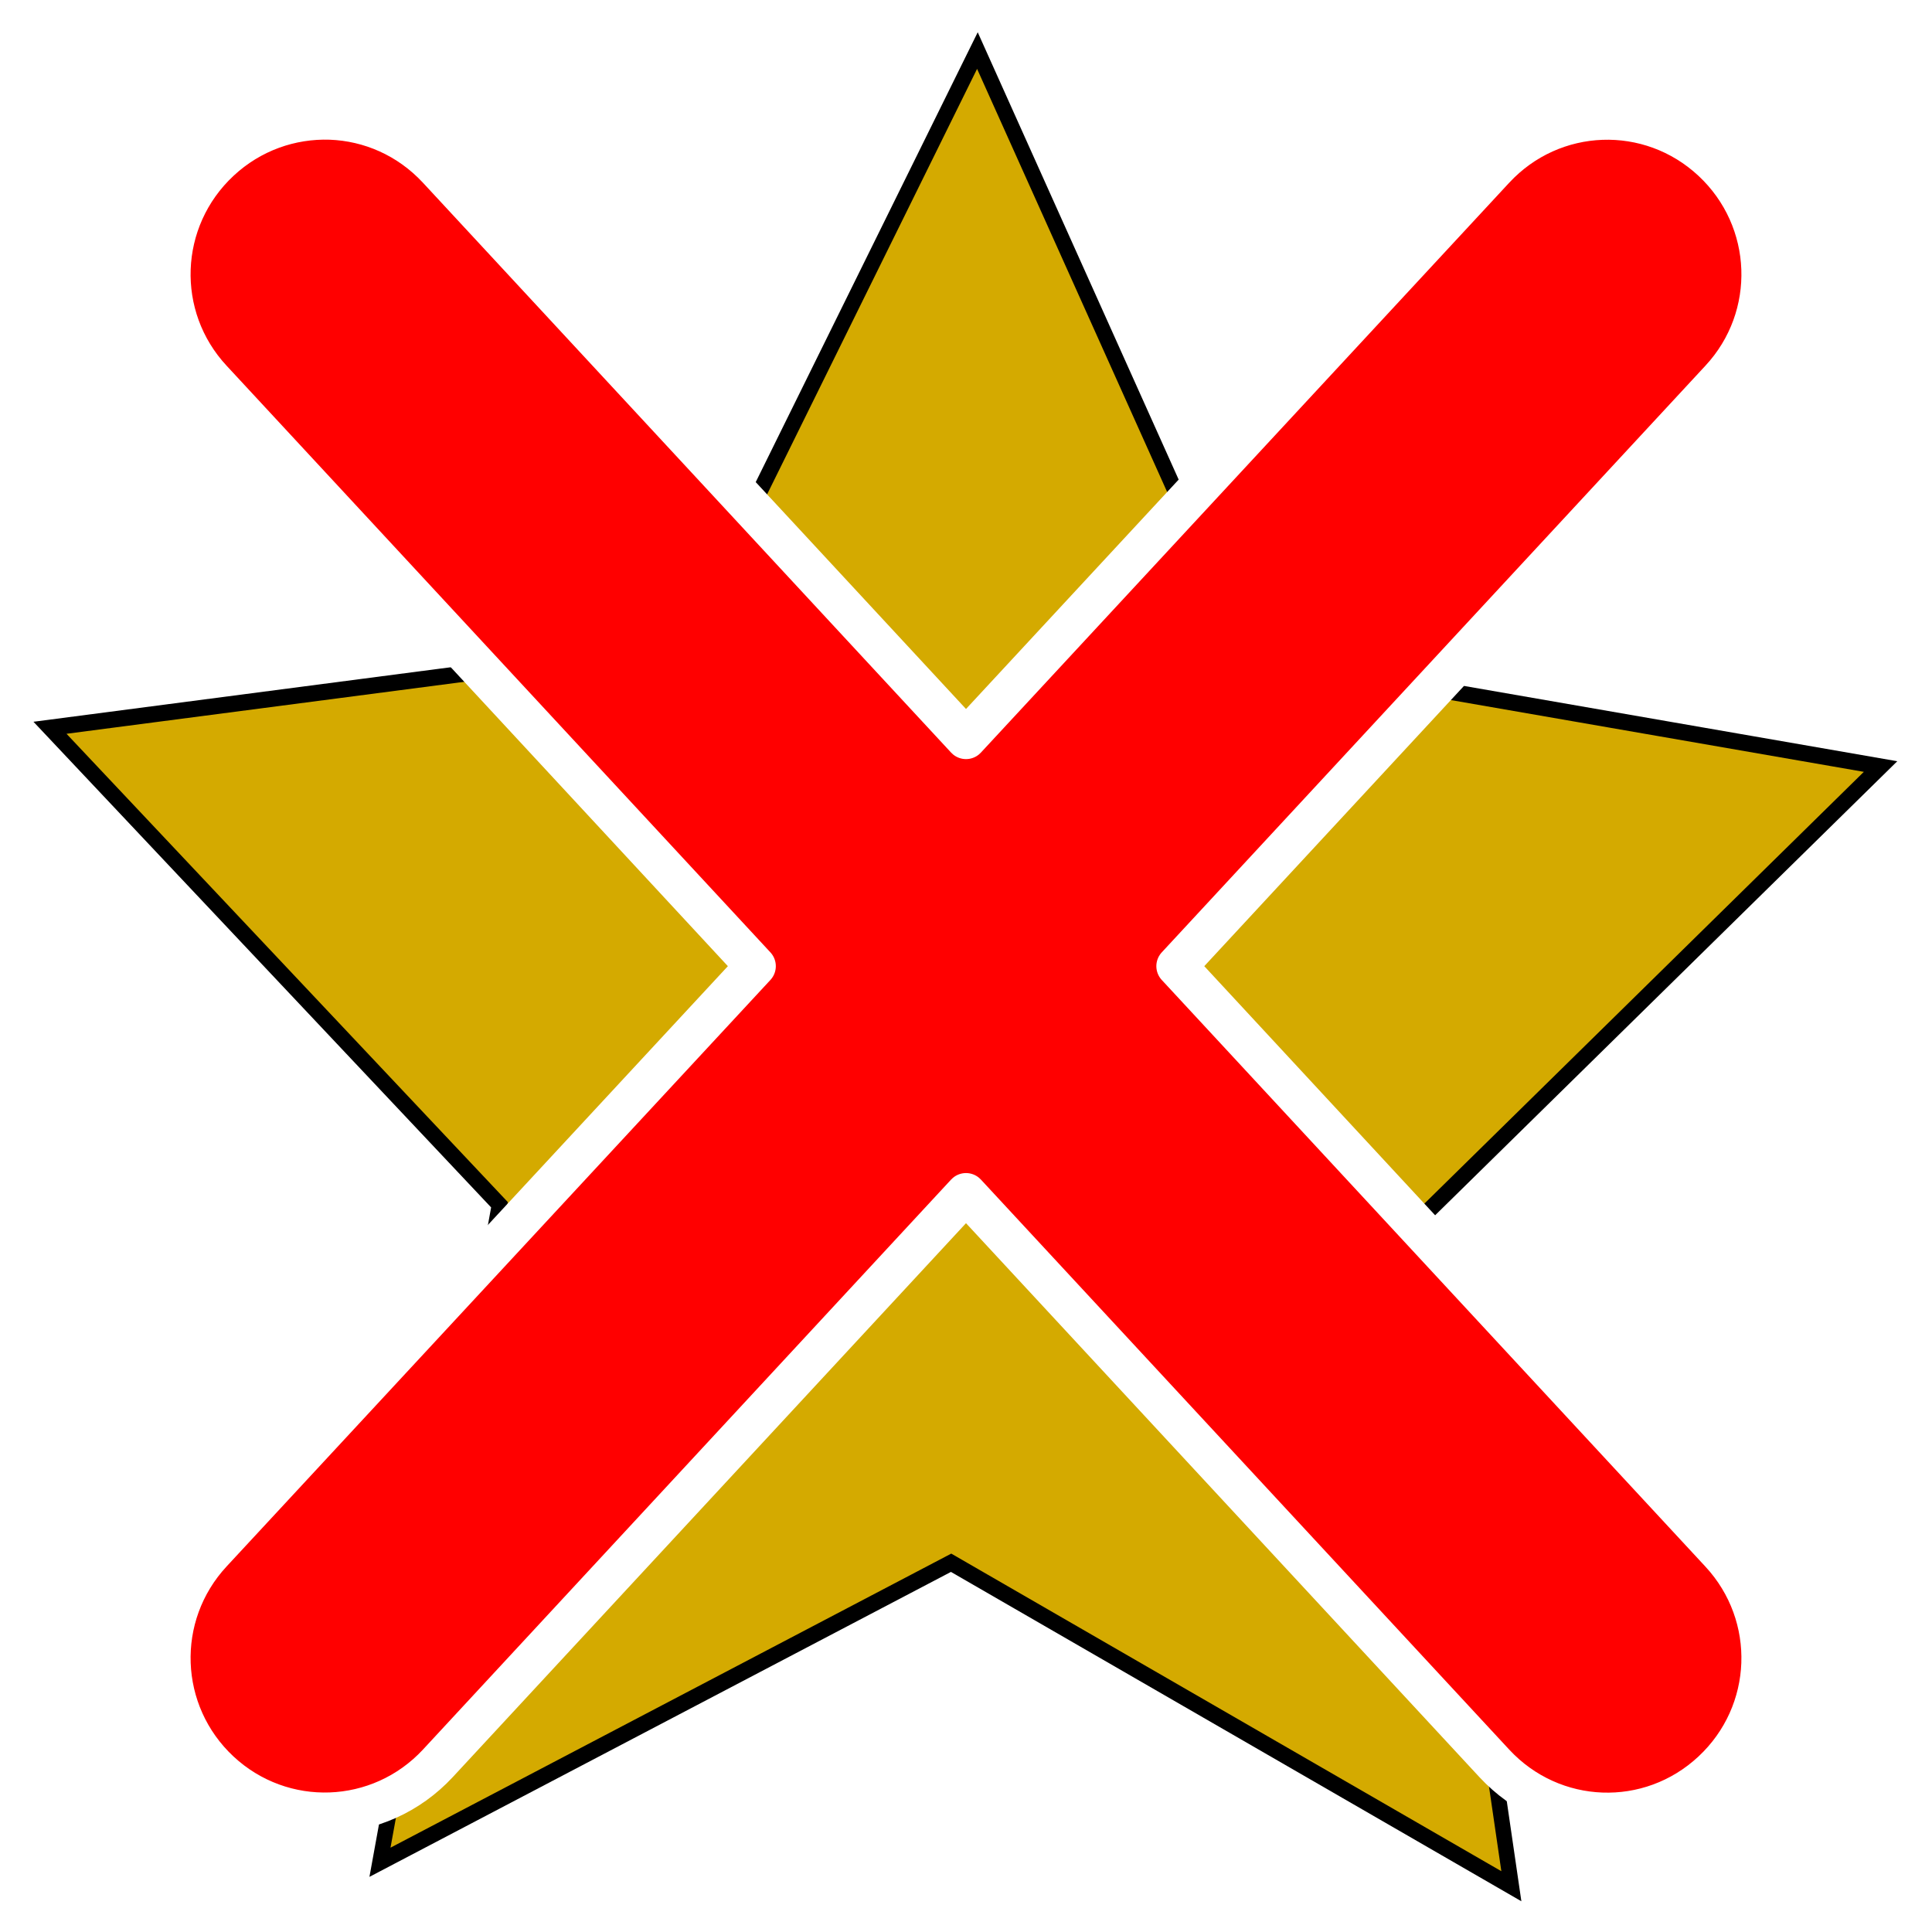 <?xml version="1.0" encoding="UTF-8" standalone="no"?>
<!-- Created with Inkscape (http://www.inkscape.org/) -->

<svg
   width="45"
   height="45"
   viewBox="0 0 11.906 11.906"
   version="1.1"
   id="svg5"
   xml:space="preserve"
   inkscape:version="1.3 (0e150ed6c4, 2023-07-21)"
   sodipodi:docname="removeEvaluation.svg"
   inkscape:export-filename="removeEvaluaton.png"
   inkscape:export-xdpi="96"
   inkscape:export-ydpi="96"
   xmlns:inkscape="http://www.inkscape.org/namespaces/inkscape"
   xmlns:sodipodi="http://sodipodi.sourceforge.net/DTD/sodipodi-0.dtd"
   xmlns:xlink="http://www.w3.org/1999/xlink"
   xmlns="http://www.w3.org/2000/svg"
   xmlns:svg="http://www.w3.org/2000/svg"><sodipodi:namedview
     id="namedview7"
     pagecolor="#ffffff"
     bordercolor="#666666"
     borderopacity="1.0"
     inkscape:showpageshadow="2"
     inkscape:pageopacity="0.0"
     inkscape:pagecheckerboard="0"
     inkscape:deskcolor="#d1d1d1"
     inkscape:document-units="mm"
     showgrid="false"
     inkscape:zoom="12.598818"
     inkscape:cx="14.4458"
     inkscape:cy="25.796071"
     inkscape:window-width="1920"
     inkscape:window-height="1009"
     inkscape:window-x="-8"
     inkscape:window-y="-8"
     inkscape:window-maximized="1"
     inkscape:current-layer="layer1"
     showguides="true"><sodipodi:guide
       position="0.027,8.822"
       orientation="1,0"
       id="guide377"
       inkscape:locked="false" /><sodipodi:guide
       position="10.026,9.819"
       orientation="1,0"
       id="guide379"
       inkscape:locked="false" /><sodipodi:guide
       position="0.067,7.01"
       orientation="0,-1"
       id="guide478"
       inkscape:locked="false" /></sodipodi:namedview><defs
     id="defs2"><linearGradient
       inkscape:collect="always"
       id="linearGradient1534"><stop
         style="stop-color:#ff6600;stop-opacity:1"
         offset="0"
         id="stop1530" /><stop
         style="stop-color:#000000;stop-opacity:1"
         offset="1"
         id="stop1532" /></linearGradient><filter
       inkscape:collect="always"
       style="color-interpolation-filters:sRGB"
       id="filter5476"
       x="-0.024"
       y="-0.023"
       width="1.047"
       height="1.047"><feGaussianBlur
         inkscape:collect="always"
         stdDeviation="0.199"
         id="feGaussianBlur5478" /></filter><linearGradient
       inkscape:collect="always"
       xlink:href="#linearGradient1534"
       id="linearGradient1536"
       x1="-28.895"
       y1="79.44"
       x2="-28.901"
       y2="181.635"
       gradientUnits="userSpaceOnUse"
       gradientTransform="matrix(0.073,0,0,0.073,-3.326,1.455)" /></defs><g
     inkscape:label="Calque 1"
     inkscape:groupmode="layer"
     id="layer1"><path
       sodipodi:type="star"
       style="font-variation-settings:normal;vector-effect:none;fill:#d4aa00;fill-opacity:1;fill-rule:evenodd;stroke:#000000;stroke-width:0.378;stroke-linecap:butt;stroke-linejoin:miter;stroke-miterlimit:4;stroke-dasharray:none;stroke-dashoffset:0;stroke-opacity:1;-inkscape-stroke:none;stop-color:#000000"
       id="path1"
       inkscape:flatsided="false"
       sodipodi:sides="5"
       sodipodi:cx="10.080311"
       sodipodi:cy="5.0798416"
       sodipodi:r1="23.516378"
       sodipodi:r2="11.758189"
       sodipodi:arg1="1.004326"
       sodipodi:arg2="1.6326445"
       inkscape:rounded="0"
       inkscape:randomized="0"
       d="M 22.701,24.923 9.354,16.816 -4.892,23.214 -1.306,8.015 -11.793,-3.556 3.77,-4.842 11.534,-18.392 17.566,-3.987 32.852,-0.791 21.017,9.398 Z"
       transform="matrix(0.252,-0.011,0.011,0.264,3.319,5.294)" /><path
       id="path482"
       style="fill:url(#linearGradient1536);fill-opacity:1;stroke:none;stroke-width:0.25;stroke-linecap:round;stroke-linejoin:round;stroke-opacity:1;stop-color:#000000"
       d="m -5.47,2.822 c -0.298,-5.82e-5 -0.595,0.006 -0.764,0.018 -1.719,0.124 -3.16,0.623 -3.841,1.332 -0.185,0.192 -0.328,0.425 -0.376,0.607 -0.036,0.141 -0.038,0.392 -0.004,0.522 0.145,0.543 0.738,1.05 1.65,1.412 0.729,0.289 1.469,0.444 2.59,0.545 0.309,0.028 1.235,0.024 1.573,-0.007 0.665,-0.06 1.144,-0.134 1.628,-0.253 0.24,-0.059 0.759,-0.224 0.9,-0.287 0.054,-0.024 0.128,-0.055 0.165,-0.07 0.147,-0.058 0.475,-0.236 0.653,-0.353 0.883,-0.584 1.09,-1.322 0.559,-1.989 C -1.347,3.534 -2.883,2.969 -4.7,2.841 -4.873,2.828 -5.172,2.822 -5.47,2.822 Z m -4.982,3.118 0.04,1.812 c 0.709,2.427 9.062,2.445 9.959,0 V 5.94 c -1.191,2.542 -8.878,2.716 -9.999,0 z m 0.018,2.375 0.04,1.812 c 0.709,2.427 9.061,2.445 9.959,0 V 8.315 c -1.191,2.542 -8.878,2.716 -9.998,0 z m -0.06,2.16 0.04,1.812 c 0.709,2.427 9.061,2.445 9.959,0 v -1.812 c -1.191,2.542 -8.878,2.716 -9.998,0 z" /><path
       id="path331"
       style="fill:#008000;stroke-width:1"
       d="m -13.222,6.697 c -0.158,0.003 -0.147,0.034 -0.166,0.191 -0.018,0.144 -0.087,0.562 -0.099,0.602 -0.006,0.02 -0.061,0.05 -0.139,0.076 -0.071,0.024 -0.19,0.072 -0.264,0.107 -0.074,0.035 -0.144,0.064 -0.155,0.064 -0.011,0 -0.098,-0.056 -0.194,-0.125 -0.095,-0.069 -0.237,-0.171 -0.314,-0.227 -0.077,-0.056 -0.151,-0.104 -0.164,-0.107 -0.013,-0.003 -0.132,0.103 -0.264,0.236 l -0.241,0.241 0.041,0.053 c 0.023,0.029 0.083,0.114 0.134,0.188 0.051,0.074 0.139,0.199 0.194,0.278 0.056,0.079 0.101,0.154 0.101,0.167 0,0.013 -0.026,0.071 -0.057,0.13 -0.031,0.059 -0.08,0.177 -0.108,0.262 l -0.051,0.156 -0.099,0.02 c -0.054,0.011 -0.233,0.041 -0.396,0.068 -0.164,0.026 -0.305,0.055 -0.314,0.064 -0.009,0.009 -0.014,0.168 -0.011,0.352 l 0.005,0.336 0.193,0.033 c 0.106,0.018 0.288,0.049 0.404,0.069 l 0.211,0.036 0.052,0.154 c 0.029,0.085 0.08,0.209 0.115,0.276 0.071,0.138 0.071,0.136 -0.053,0.304 -0.168,0.23 -0.306,0.424 -0.33,0.468 -0.025,0.045 -0.018,0.055 0.215,0.288 l 0.241,0.241 0.171,-0.119 c 0.094,-0.065 0.245,-0.171 0.335,-0.234 0.09,-0.063 0.173,-0.115 0.183,-0.115 0.011,-3.2e-5 0.08,0.03 0.154,0.066 0.074,0.036 0.193,0.085 0.265,0.108 l 0.129,0.043 0.02,0.099 c 0.011,0.054 0.033,0.182 0.05,0.282 0.016,0.101 0.04,0.242 0.052,0.314 l 0.022,0.13 h 0.344 c 0.341,0 0.344,-3.64e-4 0.353,-0.043 0.019,-0.091 0.106,-0.569 0.121,-0.67 l 0.016,-0.105 0.183,-0.07 c 0.101,-0.038 0.22,-0.089 0.265,-0.112 0.105,-0.055 0.13,-0.053 0.215,0.012 0.039,0.03 0.186,0.135 0.328,0.234 l 0.258,0.18 0.239,-0.239 c 0.132,-0.131 0.239,-0.245 0.239,-0.253 0,-0.008 -0.098,-0.15 -0.217,-0.315 -0.119,-0.166 -0.228,-0.316 -0.241,-0.334 -0.02,-0.027 -0.013,-0.054 0.041,-0.158 0.035,-0.069 0.085,-0.186 0.109,-0.26 0.025,-0.074 0.052,-0.145 0.061,-0.157 0.009,-0.012 0.061,-0.028 0.117,-0.035 0.086,-0.011 0.532,-0.09 0.666,-0.119 0.043,-0.009 0.043,-0.012 0.043,-0.353 V 9.133 l -0.13,-0.021 c -0.072,-0.012 -0.243,-0.04 -0.381,-0.062 -0.138,-0.022 -0.267,-0.047 -0.287,-0.055 -0.023,-0.009 -0.055,-0.07 -0.09,-0.17 -0.03,-0.086 -0.081,-0.207 -0.114,-0.269 -0.054,-0.103 -0.057,-0.116 -0.031,-0.152 0.016,-0.022 0.044,-0.061 0.062,-0.087 0.018,-0.027 0.115,-0.164 0.215,-0.306 l 0.182,-0.258 -0.241,-0.241 c -0.234,-0.234 -0.243,-0.241 -0.289,-0.215 -0.047,0.026 -0.138,0.09 -0.435,0.311 -0.082,0.061 -0.169,0.116 -0.192,0.122 -0.027,0.007 -0.093,-0.013 -0.183,-0.056 -0.078,-0.037 -0.198,-0.088 -0.267,-0.113 l -0.125,-0.046 -0.024,-0.144 c -0.013,-0.079 -0.044,-0.261 -0.069,-0.405 l -0.045,-0.261 -0.342,-0.005 c -0.098,-0.002 -0.169,-0.004 -0.222,-0.002 z m 0.217,1.82 c 0.104,-2.189e-4 0.208,0.01 0.274,0.03 0.287,0.089 0.511,0.294 0.625,0.574 0.146,0.358 0.062,0.767 -0.214,1.042 -0.127,0.127 -0.336,0.24 -0.5,0.27 h -3.7e-5 c -0.218,0.041 -0.4,0.015 -0.609,-0.086 -0.236,-0.114 -0.429,-0.341 -0.509,-0.598 -0.042,-0.136 -0.04,-0.416 0.004,-0.552 0.102,-0.312 0.348,-0.558 0.651,-0.65 0.068,-0.021 0.173,-0.031 0.277,-0.031 z" /><path
       style="fill:#ff0000;stroke:#800000;stroke-width:0.265px;stroke-linecap:butt;stroke-linejoin:miter;stroke-opacity:1"
       d="m -7.387,-4.191 c -2.855,0.842 -5.625,2.559 -6.515,6.349 l 2.075,0.249 -3.61,2.116 -0.871,-4.233 1.162,1.328 c 1.051,-3.831 4.695,-5.334 7.802,-5.81 z"
       id="path349"
       sodipodi:nodetypes="cccccccc" /><g
       id="g5732"
       transform="matrix(0.265,0,0,0.265,-9.439,4.737)"
       style="stroke-width:13.708"><path
         style="opacity:0.733;mix-blend-mode:normal;fill:#000000;fill-opacity:1;stroke:none;stroke-width:0.2;stroke-linecap:butt;stroke-linejoin:miter;stroke-miterlimit:4;stroke-dasharray:none;stroke-opacity:1;filter:url(#filter5476)"
         d="M 2.325,18.969 V 3.055 L 3.646,1.251 H 21.01 l 1.611,1.804 V 20.193 l -1.611,1.45 H 5.16 Z"
         id="path5438"
         sodipodi:nodetypes="ccccccccc" /><path
         style="fill:#098aff;fill-opacity:1;stroke:#0000ff;stroke-width:0.2;stroke-linecap:butt;stroke-linejoin:miter;stroke-miterlimit:4;stroke-dasharray:none;stroke-opacity:1"
         d="M 1.901,19.458 V 3.544 L 3.221,1.74 H 20.585 l 1.611,1.804 v 17.138 l -1.611,1.45 H 4.736 Z"
         id="path1085"
         sodipodi:nodetypes="ccccccccc" /><path
         style="fill:#ffffff;stroke:#0000ff;stroke-width:0.5;stroke-linecap:butt;stroke-linejoin:miter;stroke-miterlimit:4;stroke-dasharray:none;stroke-opacity:1"
         d="M 4.736,4.317 H 18.91 v 8.537 H 4.736 Z"
         id="path1415" /><path
         style="fill:#cccccc;stroke:none;stroke-width:0.5;stroke-linecap:butt;stroke-linejoin:miter;stroke-miterlimit:4;stroke-dasharray:none;stroke-opacity:1"
         d="M 5.734,22.132 V 14.883 H 17.847 v 7.248 H 11.017 V 16.011 H 7.828 v 6.121 z"
         id="path1417" /></g><path
       id="rect1594"
       style="fill:#ff0000;stroke:#ffffff;stroke-width:0.25;stroke-linecap:round;stroke-linejoin:round;stroke-opacity:1;stop-color:#000000"
       d="M 2.036,0.736 C 1.793,0.728 1.547,0.812 1.354,0.992 0.968,1.352 0.946,1.953 1.305,2.339 L 4.656,5.954 1.305,9.568 C 0.946,9.955 0.968,10.556 1.354,10.916 1.74,11.275 2.339,11.253 2.698,10.867 L 5.953,7.354 9.209,10.867 c 0.359,0.387 0.957,0.409 1.343,0.049 0.386,-0.36 0.408,-0.96 0.049,-1.347 L 7.251,5.954 10.601,2.339 C 10.96,1.953 10.938,1.352 10.552,0.992 10.167,0.633 9.568,0.654 9.209,1.041 L 5.953,4.553 2.698,1.041 C 2.518,0.847 2.279,0.745 2.036,0.736 Z" /></g></svg>
